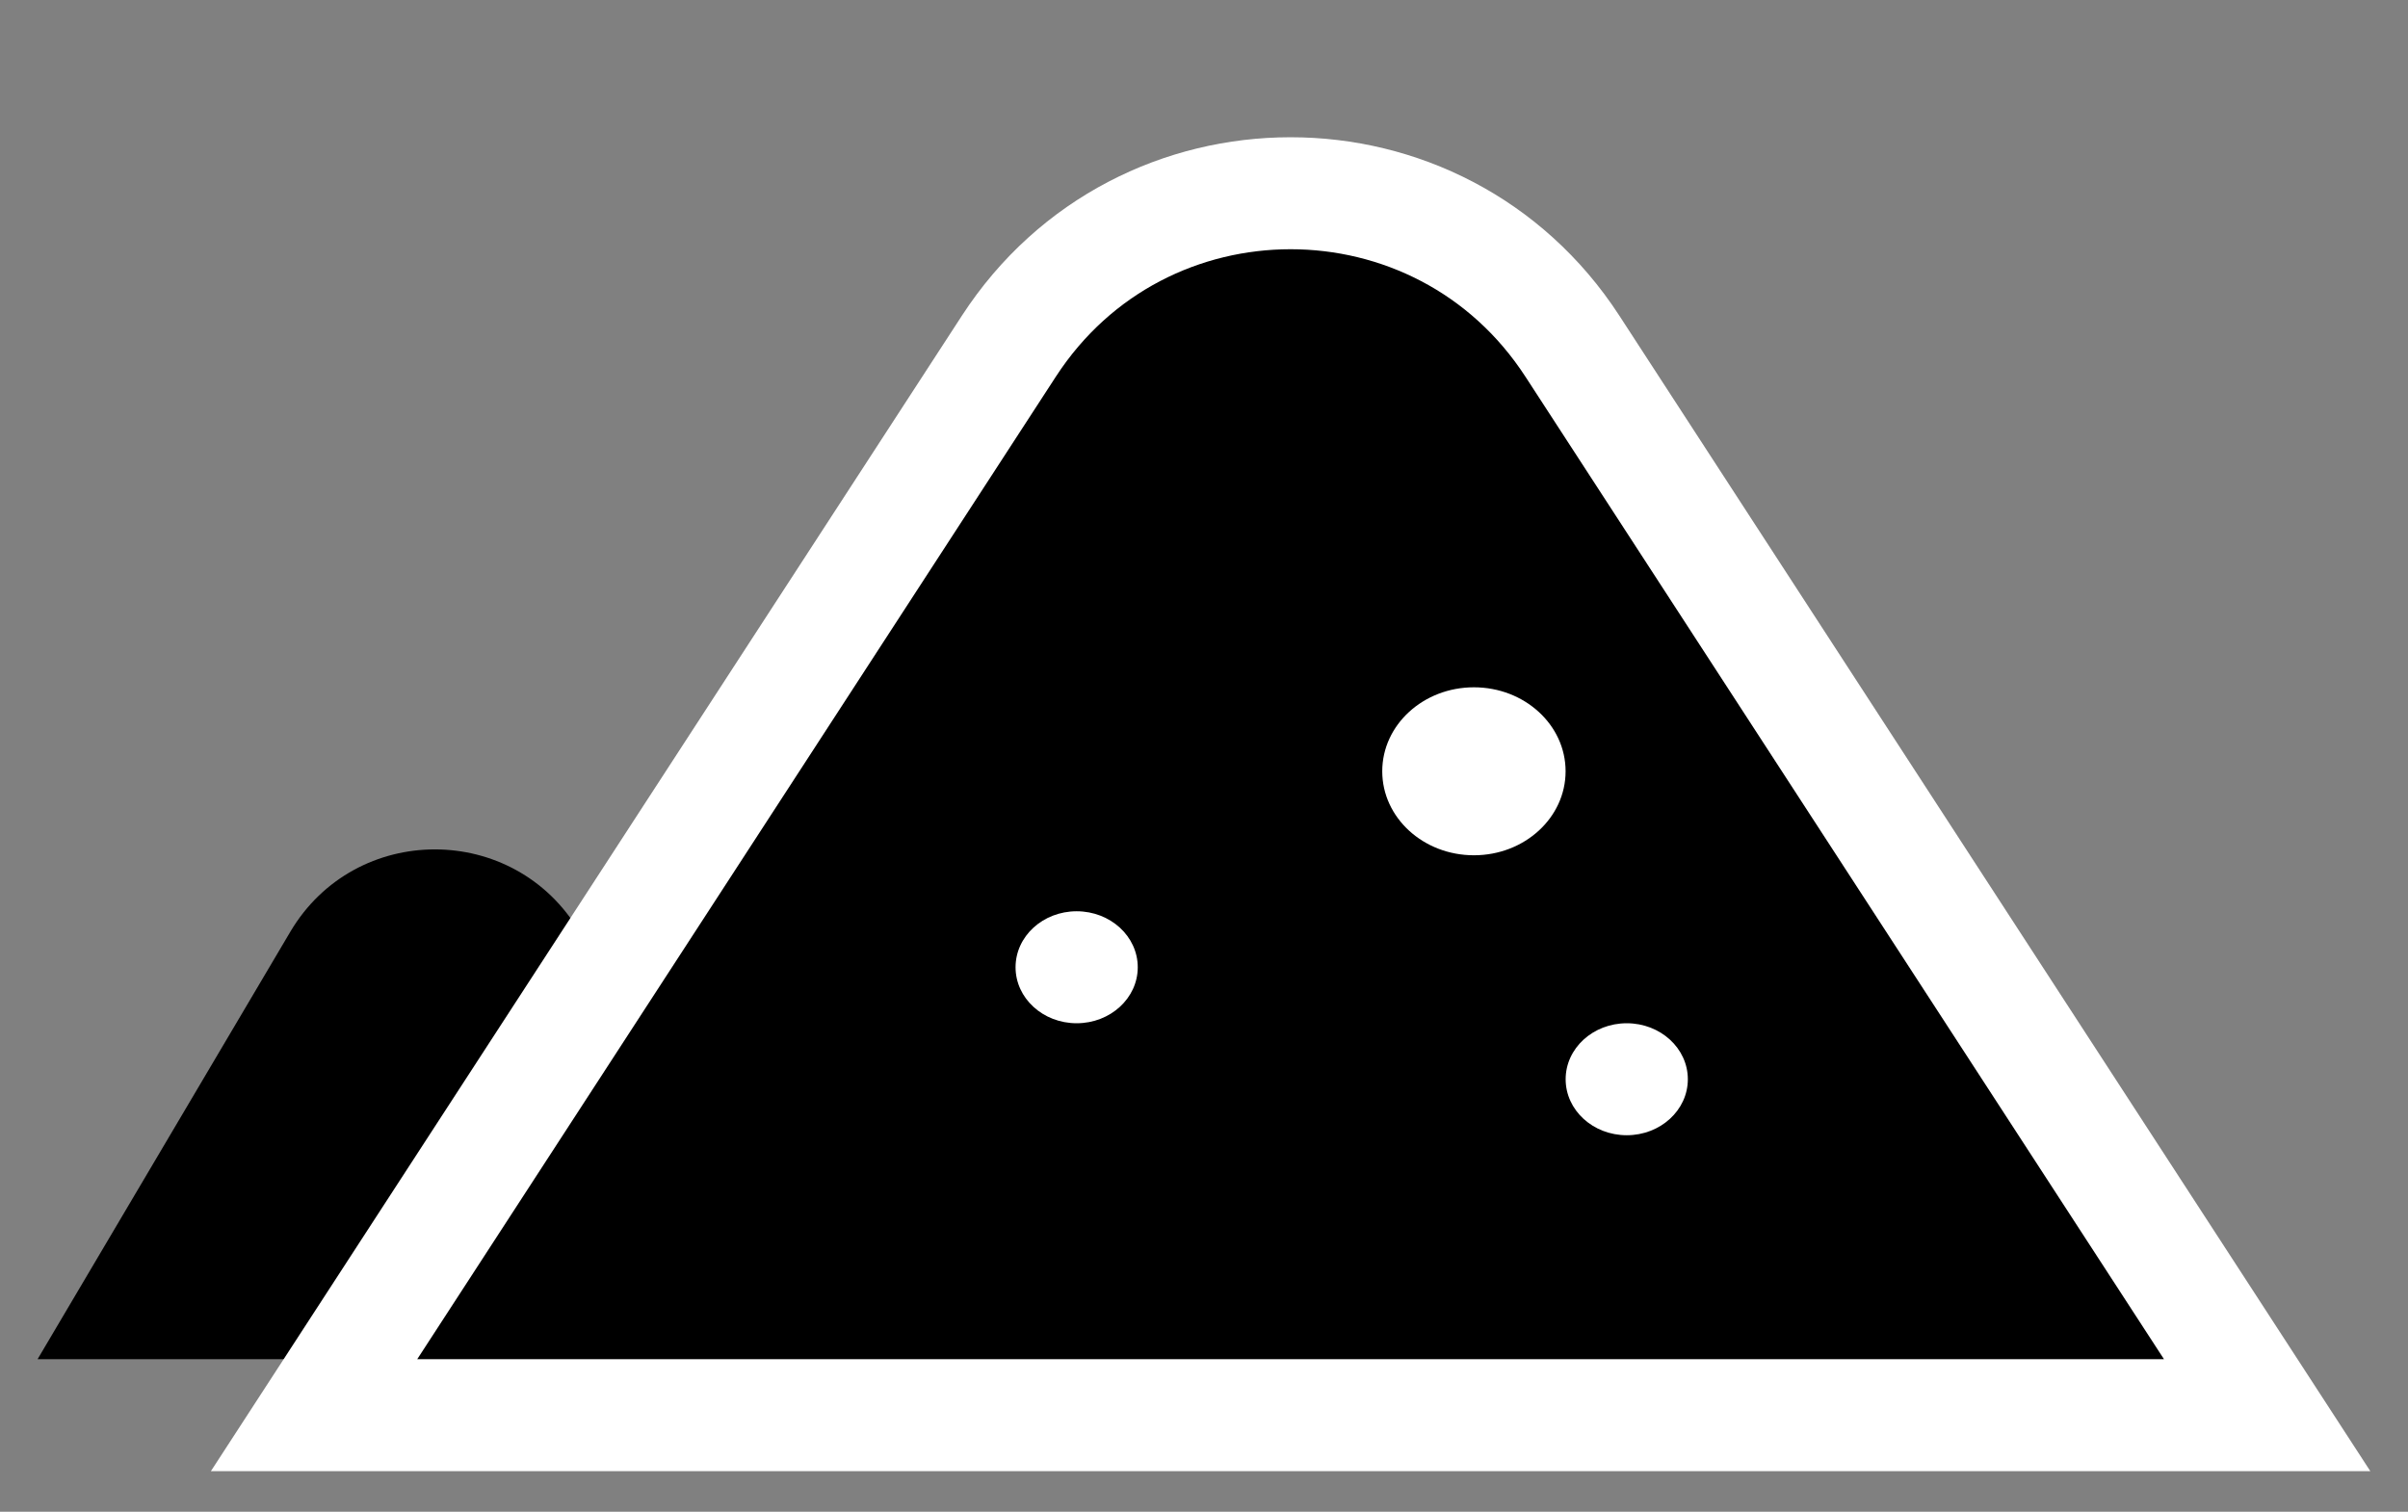 <svg xmlns="http://www.w3.org/2000/svg" fill="none" viewBox="0 0 43 27" height="27" width="43">
<rect x="0" y="0" width="43" height="27" fill="#808080" stroke="none"/>
<path fill="black" d="M5.183 16.643C6.344 14.679 9.187 14.679 10.348 16.643L14.86 24.275H0.671L5.183 16.643Z"></path>
<path stroke-width="2" stroke="white" fill="black" d="M38.643 25.275H40.485L39.481 23.73L28.078 6.182C25.712 2.541 20.381 2.541 18.016 6.182L6.612 23.73L5.608 25.275H7.45H38.643Z"></path>
<ellipse fill="white" ry="1.5" rx="1.637" cy="13.775" cx="26.32"></ellipse>
<ellipse fill="white" ry="1" rx="1.091" cy="17.275" cx="19.226"></ellipse>
<ellipse fill="white" ry="1" rx="1.091" cy="19.275" cx="29.049"></ellipse>
</svg>
